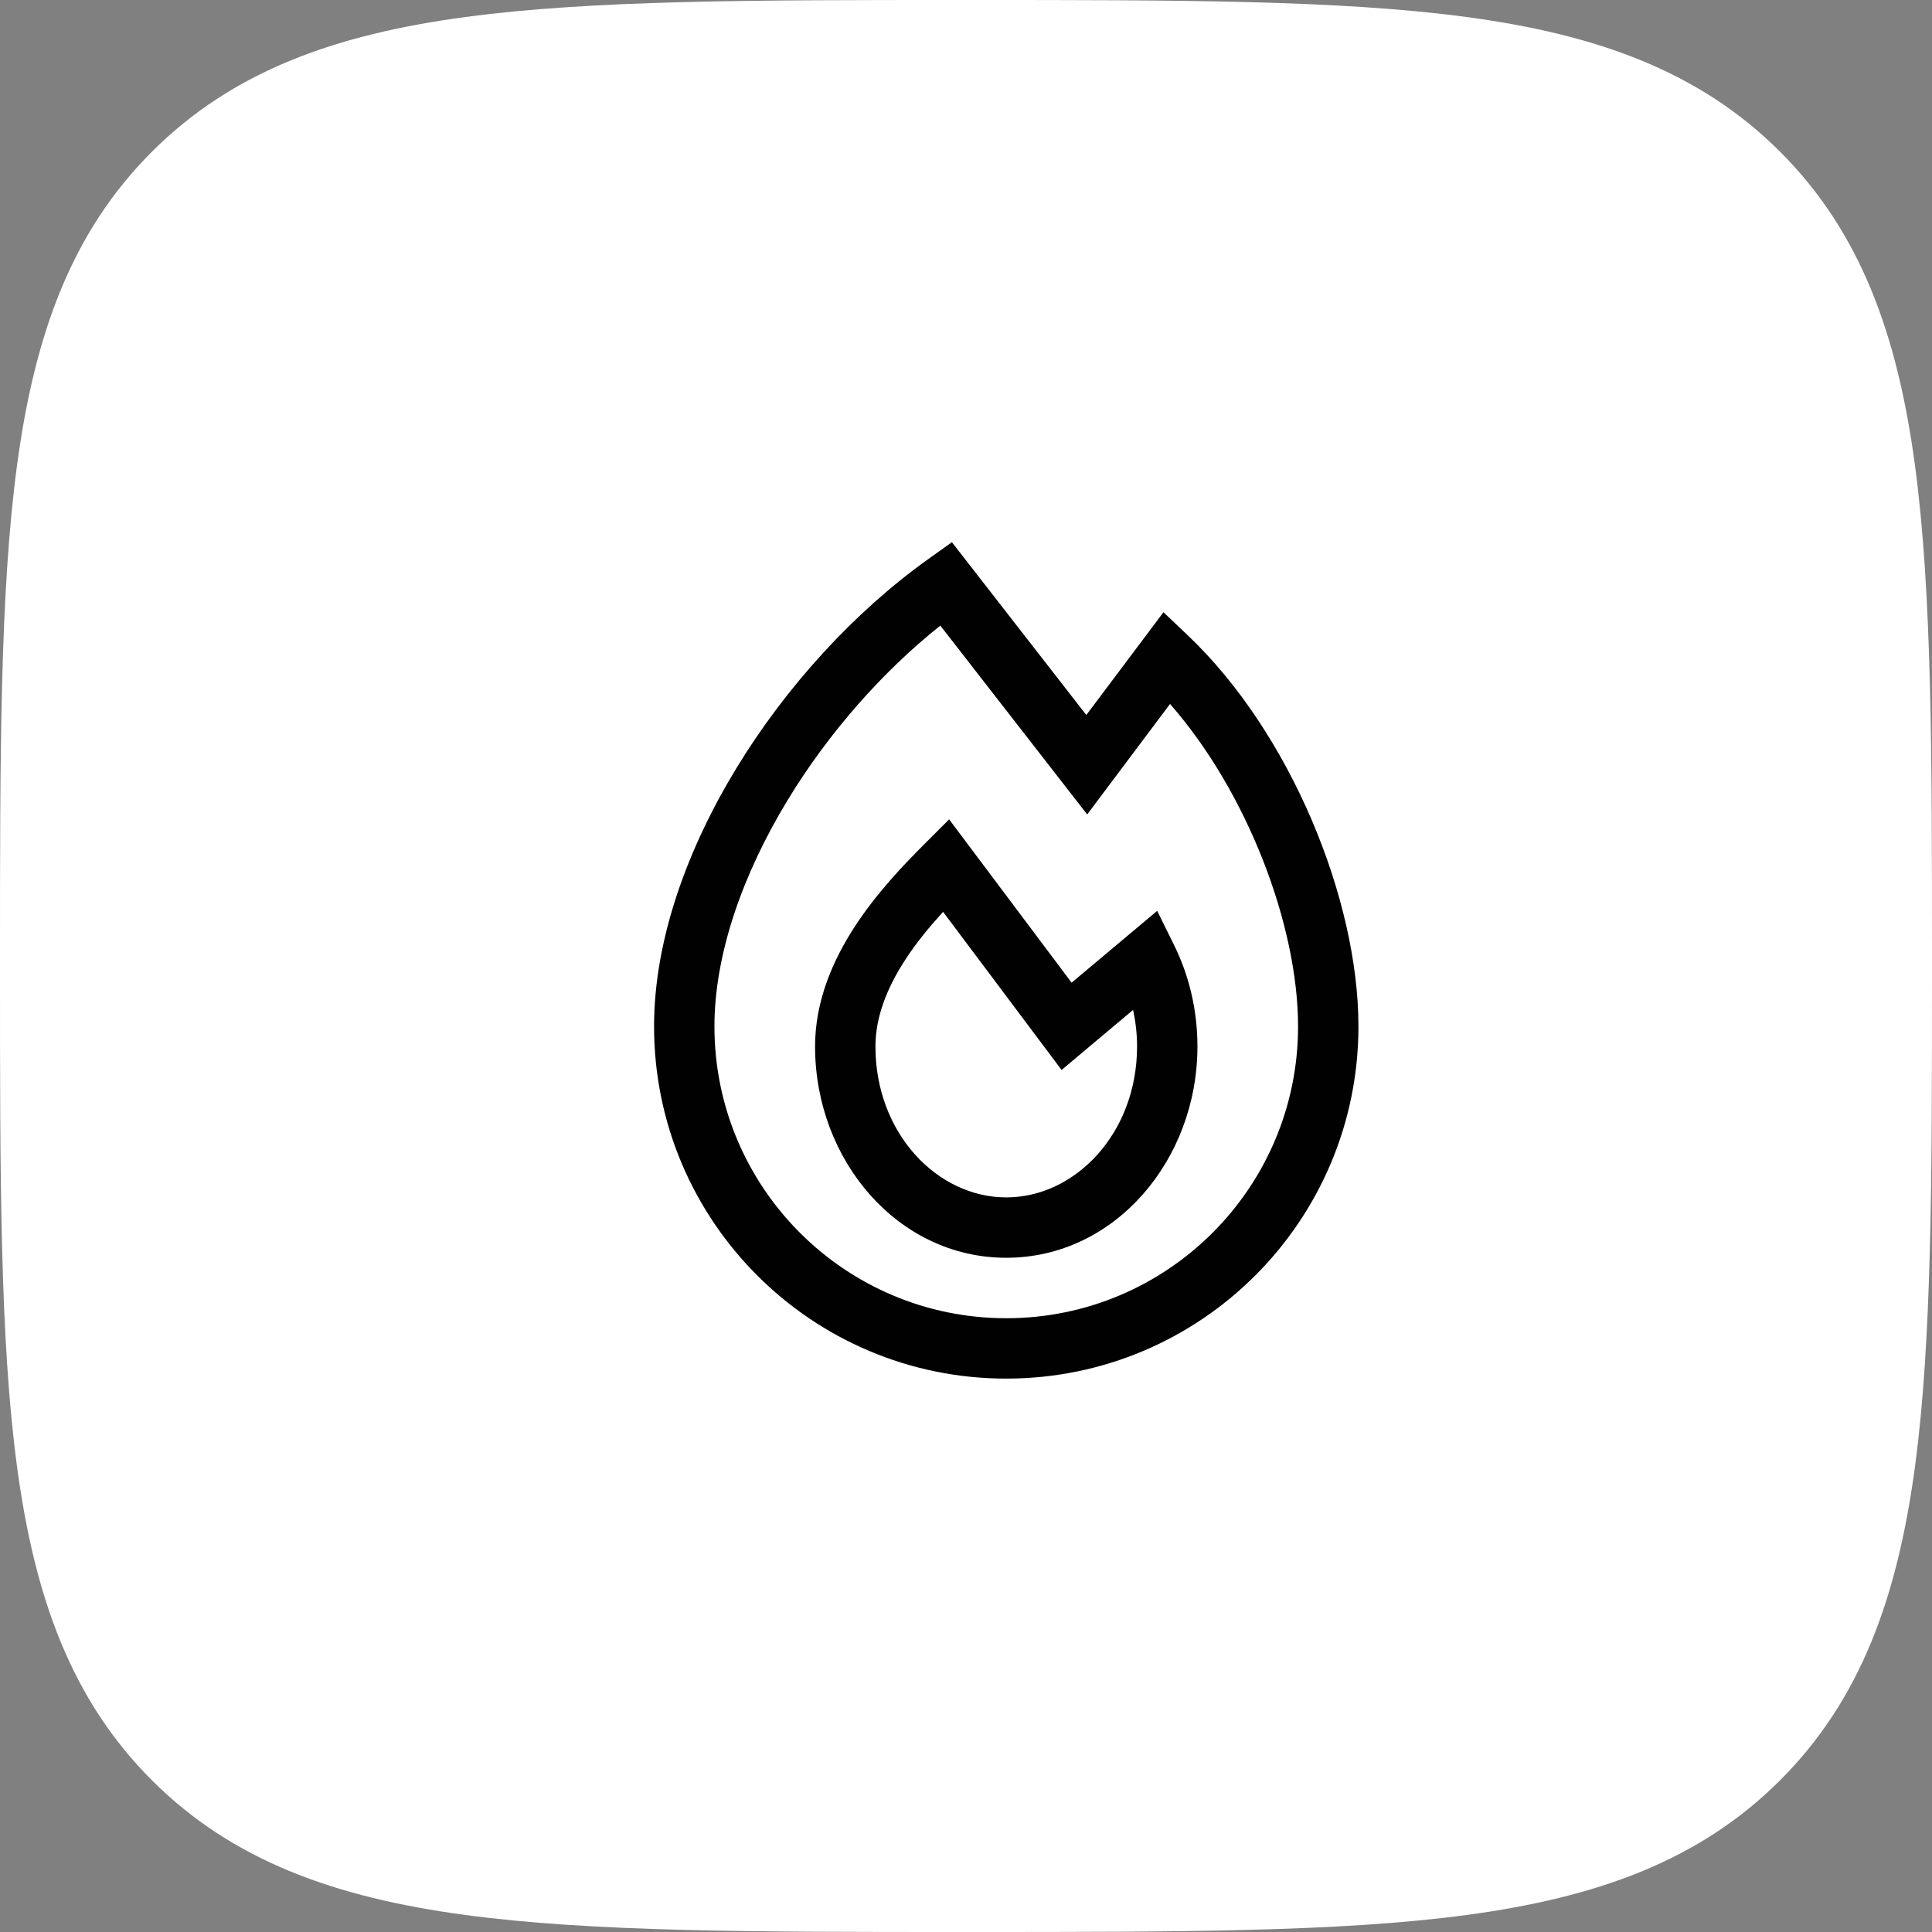<?xml version="1.0" encoding="utf-8"?>
<svg xmlns="http://www.w3.org/2000/svg" fill="none" height="100%" overflow="visible" preserveAspectRatio="none" style="display: block;" viewBox="0 0 48 48" width="100%">
<rect x="0" y="0" width="48" height="48" fill="#808080" stroke="none"/>
<g id="Group 1171279805">
<path d="M24.134 3.48433e-07H23.866C18.737 -2.30662e-05 14.708 -4.64044e-05 11.562 0.423C8.339 0.856 5.781 1.762 3.772 3.772C1.762 5.781 0.856 8.339 0.423 11.562C-4.64044e-05 14.708 -2.30662e-05 18.737 3.48433e-07 23.866V24.134C-2.30662e-05 29.263 -4.64044e-05 33.292 0.423 36.438C0.856 39.661 1.762 42.219 3.772 44.228C5.781 46.238 8.339 47.144 11.562 47.577C14.708 48 18.737 48 23.866 48H24.134C29.263 48 33.292 48 36.438 47.577C39.661 47.144 42.219 46.238 44.228 44.228C46.238 42.219 47.144 39.661 47.577 36.438C48 33.292 48 29.263 48 24.134V23.866C48 18.737 48 14.708 47.577 11.562C47.144 8.339 46.238 5.781 44.228 3.772C42.219 1.762 39.661 0.856 36.438 0.423C33.292 -4.64044e-05 29.263 -2.30662e-05 24.134 3.48433e-07Z" fill="white" id="Vector"/>
<g id="Frame">
<path d="M32.25 25.501C32.25 22.992 30.986 19.672 29.069 17.49L27.011 20.235L23.362 15.543C21.918 16.693 20.584 18.211 19.578 19.863C18.436 21.738 17.75 23.729 17.75 25.501C17.75 29.505 20.996 32.751 25 32.751C29.004 32.751 32.25 29.505 32.25 25.501ZM33.75 25.501C33.75 30.334 29.832 34.251 25 34.251C20.168 34.251 16.25 30.334 16.25 25.501C16.25 23.368 17.064 21.107 18.297 19.083C19.533 17.053 21.227 15.201 23.064 13.889L23.65 13.471L26.989 17.764L28.906 15.211L29.517 15.791C32.057 18.206 33.75 22.335 33.75 25.501Z" fill="#010101" id="Vector (Stroke)"/>
<path d="M28.25 25.999C28.25 25.685 28.214 25.381 28.151 25.091L26.375 26.583L23.431 22.655C23.107 23.009 22.781 23.401 22.503 23.826C22.047 24.523 21.75 25.255 21.75 25.999C21.75 28.156 23.286 29.749 25 29.749C26.714 29.749 28.25 28.156 28.25 25.999ZM29.75 25.999C29.75 28.813 27.704 31.249 25 31.249C22.296 31.249 20.25 28.813 20.25 25.999C20.25 24.855 20.703 23.837 21.247 23.005C21.792 22.172 22.464 21.474 22.97 20.968L23.581 20.357L26.624 24.414L28.75 22.63L29.173 23.487C29.542 24.236 29.75 25.093 29.75 25.999Z" fill="#010101" id="Vector (Stroke)_2"/>
</g>
</g>
</svg>
